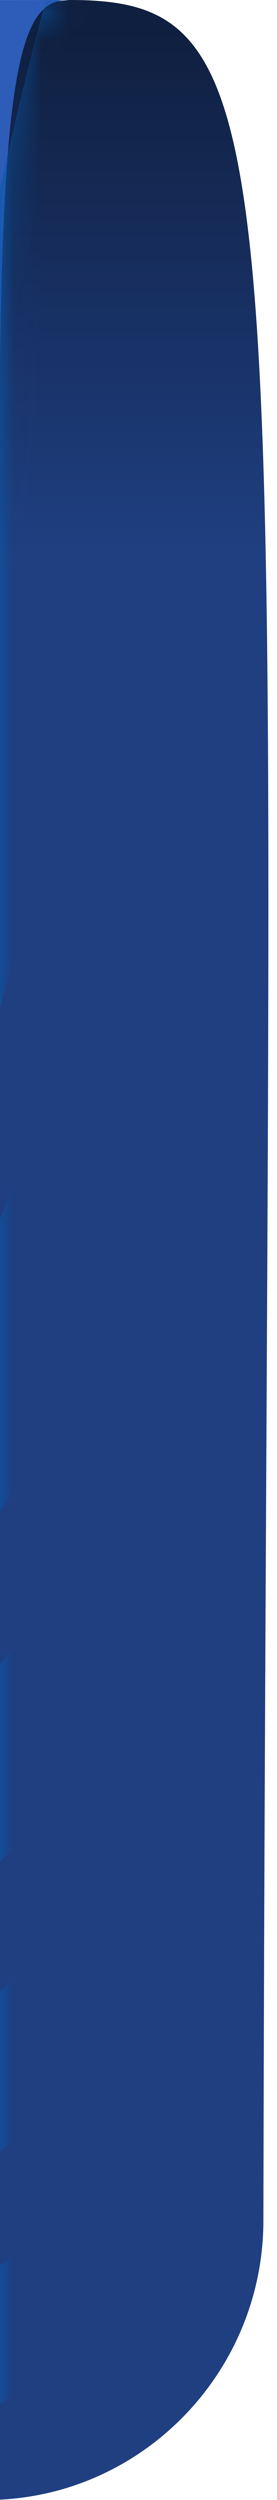 <svg width="10" height="90" viewBox="0 0 10 90" fill="none" xmlns="http://www.w3.org/2000/svg">
<g clip-path="url(#clip0_3395_18127)">
<path d="M-90 10L2.5 0C11.127 0 9.647 5.513 9.509 79.952C9.499 85.475 5.023 90 -0.5 90H-90.5L-90 10Z" fill="#1F3F81"/>
<path d="M-90 10L2.5 0C11.127 0 9.647 5.513 9.509 79.952C9.499 85.475 5.023 90 -0.5 90H-90.5L-90 10Z" fill="url(#paint0_linear_3395_18127)" fill-opacity="0.5" style="mix-blend-mode:multiply"/>
<path d="M-100 10.334C-100 7.104 -98.064 4.184 -94.906 3.503C-78.711 0.009 -41.457 0.038 2.5 0C0.592 -0.035 -0.159 2.656 0 21.5V217.834C0 220.5 -1.065 223.056 -2.958 224.934L-41.55 263.209C-46.228 267.849 -53.772 267.849 -58.45 263.209L-97.042 224.934C-98.935 223.056 -100 220.5 -100 217.834L-100 10.334Z" fill="#2D5CB9"/>
<mask id="mask0_3395_18127" style="mask-type:alpha" maskUnits="userSpaceOnUse" x="-100" y="0" width="103" height="267">
<path d="M-100 10.334C-100 7.104 -98.064 4.184 -94.906 3.503C-78.711 0.009 -41.457 0.038 2.5 0C0.592 -0.035 -0.159 2.656 0 21.5V217.834C0 220.5 -1.065 223.056 -2.958 224.934L-41.55 263.209C-46.228 267.849 -53.772 267.849 -58.45 263.209L-97.042 224.934C-98.935 223.056 -100 220.5 -100 217.834L-100 10.334Z" fill="#459FC5"/>
</mask>
<g mask="url(#mask0_3395_18127)">
<path fill-rule="evenodd" clip-rule="evenodd" d="M107.582 217.689C124.027 215.557 138.438 209.829 149.995 201.013V198.912C138.503 207.992 124.007 213.906 107.372 216.068C90.852 218.209 73.576 216.678 58.736 211.745C33.233 203.269 16.462 187.519 16.462 172.575C16.462 171.539 16.542 170.514 16.707 169.488C19.732 150.466 36.547 145.183 52.807 140.084C69.843 134.731 87.457 129.202 88.317 107.754C89.542 77.034 110.131 64.982 128.986 63.946C135.839 63.571 143.162 64.742 149.995 67.278V65.332C143.472 63.02 136.294 61.905 128.896 62.315C109.321 63.391 87.952 75.874 86.678 107.689C85.868 127.987 69.567 133.105 52.312 138.523C35.582 143.772 18.277 149.21 15.088 169.238C12.438 185.863 30.174 203.99 58.216 213.306C73.291 218.304 90.827 219.865 107.582 217.689ZM46.724 220H52.227C52.132 219.97 52.038 219.945 51.943 219.915C22.306 210.029 2.691 191.592 2.691 174.171C2.691 173.095 2.766 172.035 2.921 170.974C5.965 149.455 25.01 143.271 43.42 137.288C62.12 131.214 81.454 124.935 82.554 102.33C84.218 68.069 107.667 54.85 129.051 53.9C136.344 53.574 143.442 54.595 150 56.656V54.73C143.392 52.719 136.274 51.723 128.966 52.048C106.767 53.034 82.429 66.743 80.704 102.24C79.67 123.569 61.785 129.377 42.85 135.531C23.895 141.685 4.291 148.054 1.082 170.719C-1.473 189.08 17.097 208.838 46.724 220ZM109.176 208.463C125.332 206.196 139.278 200.072 149.995 190.686V188.82C139.373 198.486 125.322 204.76 108.971 207.052C94.306 209.118 78.465 207.847 65.524 203.57C44.17 196.51 30.238 183.432 30.238 170.949C30.238 169.963 30.323 168.983 30.503 168.002C33.513 151.452 48.123 147.074 62.255 142.836C77.6 138.238 93.476 133.48 94.076 113.167C94.88 85.985 112.61 75.103 128.931 73.987C135.849 73.512 143.297 74.873 149.99 77.86V76.324C143.227 73.412 135.769 72.091 128.836 72.567C111.896 73.732 93.491 84.994 92.656 113.122C92.086 132.414 77.395 136.817 61.845 141.48C47.304 145.838 32.268 150.346 29.104 167.747C26.58 181.776 41.34 197.07 65.079 204.91C78.225 209.263 94.296 210.554 109.176 208.463ZM110.756 199.232C126.787 196.755 140.293 190.021 149.995 179.779V178.078C140.423 188.635 126.802 195.534 110.576 198.046C97.515 200.057 83.564 199.092 72.312 195.399C53.512 189.235 41.985 177.373 44.29 166.521C47.284 152.462 59.92 148.965 72.142 145.578C85.768 141.81 99.844 137.908 99.849 119.286C99.844 118.721 99.834 118.155 99.834 117.595C99.834 94.716 115.395 85.21 128.886 84.029C135.909 83.413 143.562 85.059 149.995 88.732V87.381C143.467 83.814 135.824 82.218 128.781 82.833C114.59 84.074 98.159 94.205 98.644 118.591C98.649 118.831 98.649 119.061 98.649 119.296C98.649 137.007 85.613 140.615 71.822 144.432C59.25 147.909 46.259 151.507 43.115 166.276C40.716 177.753 52.522 190.176 71.937 196.55C83.364 200.292 97.515 201.268 110.756 199.232ZM112.351 189.996C122.298 188.28 136.359 183.732 146.876 171.804C147.991 170.539 149.005 169.173 150 167.792V166.201C148.81 167.942 147.526 169.598 146.146 171.159C135.814 182.871 121.978 187.344 112.181 189.03C100.754 191.002 88.697 190.341 79.11 187.224C64.574 182.501 55.906 173.39 58.086 165.025C61.09 153.393 71.582 150.766 81.724 148.224C93.481 145.283 105.632 142.246 105.632 125.13C105.632 124.755 105.627 124.374 105.617 123.984C105.602 123.504 105.592 123.033 105.592 122.558C105.592 103.536 117.494 95.356 128.836 94.055C136.109 93.225 144.137 95.441 150 100.344V99.053C143.987 94.34 135.979 92.254 128.726 93.079C117.489 94.365 104.613 102.876 104.613 122.598C104.613 123.063 104.623 123.534 104.633 124.009C104.648 124.389 104.653 124.765 104.653 125.13C104.653 141.475 93.396 144.287 81.489 147.269C71.067 149.871 60.295 152.572 57.141 164.77C54.452 175.147 66.094 184.007 78.81 188.145C88.542 191.327 100.769 191.992 112.351 189.996ZM21.636 220H25.98C3.161 208.178 -11.085 191.582 -11.085 175.752C-11.085 174.651 -11.015 173.551 -10.88 172.46C-7.806 148.435 13.483 141.34 34.068 134.476C54.422 127.691 75.466 120.677 76.79 96.907C78.9 59.113 105.193 44.724 129.096 43.853C136.319 43.593 143.377 44.489 149.99 46.31V44.148C143.332 42.367 136.249 41.517 129.021 41.782C104.198 42.682 76.906 57.607 74.716 96.792C73.466 119.151 54.007 125.635 33.408 132.504C12.214 139.569 -9.705 146.874 -12.934 172.195C-15.134 189.075 -1.498 207.042 21.636 220ZM-116.44 220H-112.137C-118.08 209.438 -121.364 198.671 -121.364 188.11C-121.364 186.844 -121.324 185.588 -121.229 184.332C-117.975 139.984 -78.311 125.515 -39.957 111.521C-5.172 98.833 27.679 86.85 30.673 53.579C36.637 -12.668 85.643 -36.378 129.516 -36.478C136.444 -36.513 143.287 -35.962 149.99 -34.967V-38.844C143.277 -39.815 136.429 -40.34 129.501 -40.305C83.948 -40.2 33.058 -15.569 26.864 53.249C24.09 84.099 -7.661 95.681 -41.266 107.939C-80.765 122.343 -121.609 137.242 -125.048 184.067C-125.898 195.905 -122.834 208.082 -116.44 220ZM-85.179 220H-81.215C-89.283 208.553 -93.782 196.655 -93.782 185.043C-93.782 183.807 -93.732 182.586 -93.632 181.365C-90.423 142.126 -55.398 129.513 -21.517 117.31C9.919 105.988 39.621 95.286 42.21 64.416C47.184 5.254 90.527 -16.115 129.421 -16.395C136.404 -16.465 143.287 -15.845 150 -14.734V-18.161C143.267 -19.247 136.384 -19.857 129.396 -19.787C89.002 -19.502 44 2.697 38.836 64.126C36.427 92.834 7.725 103.171 -22.667 114.113C-57.552 126.676 -93.622 139.669 -97.006 181.085C-98.055 193.953 -93.722 207.237 -85.179 220ZM-100.985 220H-96.821C-103.744 208.983 -107.573 197.661 -107.573 186.584C-107.573 185.333 -107.523 184.097 -107.428 182.851C-104.199 141.06 -66.854 127.516 -30.739 114.418C2.366 102.41 33.643 91.068 36.442 58.998C41.905 -3.707 88.082 -26.251 129.476 -26.441C136.429 -26.491 143.287 -25.906 149.995 -24.855V-28.508C143.272 -29.533 136.404 -30.104 129.446 -30.054C86.473 -29.858 38.521 -6.444 32.843 58.678C30.253 88.451 0.027 99.413 -31.974 111.021C-69.164 124.504 -107.618 138.453 -111.027 182.571C-111.972 194.919 -108.373 207.647 -100.985 220ZM-69.259 220H-65.375C-74.777 208.157 -79.996 195.66 -79.996 183.502C-79.996 182.291 -79.941 181.09 -79.841 179.88C-76.651 143.191 -43.931 131.494 -12.29 120.187C17.477 109.55 45.584 99.504 47.979 69.82C52.457 14.204 92.956 -5.998 129.366 -6.364C136.379 -6.459 143.287 -5.818 149.995 -4.633V-7.84C143.262 -9 136.349 -9.631 129.326 -9.536C91.521 -9.155 49.463 11.828 44.809 69.57C42.585 97.202 15.408 106.918 -13.359 117.2C-45.95 128.847 -79.636 140.89 -83 179.604C-84.179 193.008 -79.141 206.882 -69.259 220ZM-18.168 220H-14.279C-29.66 207.417 -38.642 192.863 -38.642 178.854C-38.642 177.708 -38.582 176.567 -38.462 175.427C-35.343 146.358 -9.515 137.433 15.463 128.797C40.166 120.262 63.494 112.192 65.264 86.075C68.303 41.187 100.289 24.461 129.216 23.77C136.339 23.6 143.317 24.376 150 25.872V23.305C143.282 21.839 136.284 21.094 129.151 21.264C99.119 21.979 65.909 39.335 62.754 85.91C61.105 110.365 38.536 118.17 14.643 126.426C-11.075 135.316 -37.672 144.512 -40.956 175.167C-42.616 190.346 -34.014 206.261 -18.168 220ZM-52.853 220H-48.974C-59.986 207.812 -66.214 194.694 -66.214 181.966C-66.214 180.77 -66.159 179.584 -66.049 178.399C-62.885 144.252 -32.479 133.48 -3.062 123.064C25.02 113.117 51.548 103.731 53.727 75.238C57.726 23.17 95.39 4.138 129.306 3.688C136.349 3.568 143.282 4.208 149.99 5.479V2.497C143.257 1.256 136.309 0.611 129.256 0.731C94.046 1.196 54.937 20.954 50.783 75.013C48.743 101.58 23.096 110.666 -4.052 120.282C-34.338 131.004 -65.66 142.101 -68.999 178.118C-70.258 192.092 -64.325 206.581 -52.853 220ZM0.892 220H4.836C-13.699 207.532 -24.861 192.087 -24.861 177.293C-24.861 176.172 -24.796 175.056 -24.671 173.941C-21.577 147.399 1.981 139.389 24.755 131.644C46.749 124.164 69.478 116.434 71.027 91.489C73.596 50.152 102.743 34.592 129.156 33.817C136.324 33.607 143.342 34.432 150 36.073V33.727C143.307 32.121 136.274 31.305 129.096 31.515C101.669 32.326 71.412 48.466 68.748 91.348C67.293 114.753 46.274 121.898 24.025 129.468C0.577 137.443 -23.676 145.693 -26.94 173.676C-28.785 189.541 -18.078 206.371 0.892 220ZM-35.838 220H-32.024C-44.985 207.547 -52.433 193.748 -52.433 180.415C-52.433 179.239 -52.373 178.078 -52.258 176.918C-49.119 145.313 -21.002 135.461 6.195 125.94C32.588 116.694 57.516 107.959 59.495 80.662C63.004 32.231 97.83 14.335 129.256 13.729C136.334 13.594 143.297 14.284 149.995 15.66V12.859C143.272 11.513 136.289 10.857 129.206 10.997C96.58 11.623 60.415 30.195 56.771 80.457C54.927 105.968 30.813 114.413 5.291 123.354C-22.707 133.16 -51.663 143.306 -54.973 176.637C-56.407 191.172 -49.279 206.336 -35.838 220ZM149.995 218.329C149.135 218.884 148.295 219.47 147.411 220H149.995V218.329ZM142.727 164.87C145.786 161.293 148.201 157.245 149.995 152.832V150.661C148.181 155.744 145.576 160.362 142.142 164.375C133.6 174.376 122.008 178.404 113.785 180.02C104.153 181.921 93.721 181.556 85.898 179.054V179.049C79.265 176.938 74.346 173.526 72.392 169.688C71.362 167.662 71.197 165.585 71.867 163.549C74.941 154.303 83.224 152.537 91.242 150.826C101.139 148.71 111.371 146.528 111.371 130.243C111.371 129.678 111.356 129.117 111.356 128.557C111.356 112.562 120.293 105.432 128.776 104.111C136.704 102.876 146.016 106.678 149.995 114.788V113.237C145.551 105.667 136.469 102.145 128.661 103.361C119.868 104.737 110.596 112.082 110.596 128.552C110.591 129.117 110.611 129.693 110.616 130.258C110.616 145.918 101.124 147.939 91.082 150.086C82.859 151.842 74.351 153.653 71.147 163.314C70.397 165.585 70.592 167.842 71.712 170.043C73.756 174.066 78.84 177.618 85.663 179.789C93.726 182.361 104.028 182.726 113.93 180.78C122.273 179.124 134.039 175.031 142.727 164.87ZM-15.439 10.257C-12.949 -13.228 -6.951 -32.345 1.257 -47.995H-4.657C-12.849 -31.87 -18.598 -12.788 -20.977 9.662C-25.171 49.177 -68.994 65.627 -115.391 83.038C-147.867 95.231 -182.862 108.384 -207 130.994V138.563C-184.096 114.803 -148.401 101.395 -113.436 88.266C-65.38 70.235 -19.987 53.199 -15.439 10.257ZM-205.895 220H-200.602C-202.871 212.395 -204.091 204.79 -204.091 197.266C-204.091 195.92 -204.056 194.584 -203.981 193.243C-200.597 133.5 -146.957 113.467 -95.086 94.095C-50.339 77.379 -8.076 61.599 -3.907 21.084C-0.933 -7.855 8.305 -30.549 21.426 -47.995H14.903C2.541 -30.324 -6.106 -7.744 -9.015 20.553C-12.859 57.897 -53.673 73.137 -96.881 89.272C-143.433 106.663 -195.633 126.185 -207 177.583V215.712C-206.665 217.143 -206.305 218.574 -205.895 220ZM-26.965 -0.575C-24.996 -18.691 -21.052 -34.341 -15.724 -47.99H-21.962C-27.25 -34.171 -31.049 -18.656 -32.944 -1.23C-37.233 38.165 -79.281 56.096 -125.728 73.717C-78.701 55.586 -37.367 36.088 -32.734 -5.988C-31.074 -21.068 -27.925 -35.082 -23.451 -47.99H-30.02C-34.193 -35.512 -37.263 -21.798 -38.927 -6.674C-42.591 26.612 -72.693 45.034 -109.962 60.679C-72.313 44.254 -42.461 24.321 -38.492 -11.402C-37.048 -24.37 -34.528 -36.563 -31.064 -47.99H-37.797C-40.142 -39.98 -42.081 -31.53 -43.501 -22.544C-42.281 -31.384 -40.577 -39.865 -38.412 -47.99H-45.35C-46.17 -44.793 -46.935 -41.536 -47.625 -38.194C-47.01 -41.516 -46.305 -44.768 -45.555 -47.99H-207V92.834C-205.101 91.989 -203.216 91.133 -201.292 90.308C-203.211 91.183 -205.101 92.099 -207 92.999V100.074C-198.292 95.861 -189.265 91.929 -180.043 88.196C-189.25 92.099 -198.312 96.281 -207 100.874V107.799C-190.015 98.608 -171.15 91.013 -152.13 83.759C-171.085 91.133 -190.1 99.248 -207 109.485V116.369C-184.856 102.46 -158.129 92.374 -131.771 82.443C-80.41 63.081 -31.899 44.794 -26.965 -0.575ZM-72.933 -17.681C-77.796 -5.583 -86.314 4.583 -97.416 13.459C-86.664 4.533 -78.216 -5.663 -72.933 -17.681ZM-65.105 -17.601C-70.243 -0.55 -82.465 12.709 -98.96 23.871C-83.065 12.629 -71.028 -0.695 -65.105 -17.601ZM-57.982 -16.555C-62.805 5.114 -78.841 20.694 -100.655 33.502C-79.676 20.593 -63.99 4.879 -57.982 -16.555ZM-51.264 -14.974C-55.407 11.658 -76.192 29.139 -104.059 43.358C-77.271 29.024 -57.072 11.323 -51.264 -14.974ZM-106.303 51.933C-73.582 36.173 -48.664 16.591 -44.446 -15.504C-44.59 -14.369 -44.77 -13.268 -44.9 -12.117C-48.299 18.422 -73.507 36.824 -106.303 51.933ZM-191.304 220H-186.191C-188.89 211.89 -190.305 203.765 -190.305 195.74C-190.305 194.404 -190.265 193.083 -190.19 191.757C-186.826 134.586 -135.525 115.484 -85.909 97.012C-42.811 80.967 -2.112 65.812 1.861 26.502C5.146 -6.033 16.667 -30.364 32.798 -47.99H26.105C10.934 -29.984 0.177 -5.748 -3.032 26.007C-6.696 62.265 -46.005 76.899 -87.623 92.399C-136.34 110.531 -191.549 131.089 -195.098 191.467C-195.673 200.883 -194.324 210.449 -191.304 220ZM-21.202 4.844C-18.978 -15.855 -14.114 -33.256 -7.471 -47.99H-13.539C-20.152 -32.946 -24.831 -15.634 -26.96 4.223C-31.324 44.824 -76.651 61.875 -124.643 79.931C-152.995 90.588 -183.197 101.965 -207 119.256V126.271C-183.787 108.389 -152.94 96.762 -122.604 85.35C-72.898 66.658 -25.941 48.996 -21.202 4.844ZM-9.665 15.67C-6.891 -10.882 0.532 -31.655 10.614 -47.995H4.786C-5.301 -30.974 -12.354 -10.141 -14.994 15.11C-19.008 53.539 -61.331 69.379 -106.133 86.16C-143.743 100.239 -184.866 115.669 -207 146.784V156.52C-187.63 122.433 -145.427 106.598 -104.259 91.188C-57.862 73.807 -14.029 57.402 -9.665 15.67ZM-176.589 220H-171.635C-174.819 211.385 -176.524 202.744 -176.524 194.214C-176.524 192.898 -176.489 191.582 -176.404 190.271C-173.065 135.667 -124.098 117.49 -76.742 99.914C-35.308 84.539 3.836 70.01 7.61 31.916C11.264 -4.868 25.885 -30.739 45.809 -47.99H38.661C20.001 -30.129 6.485 -4.297 2.936 31.45C-0.553 66.623 -38.352 80.657 -78.376 95.506C-124.873 112.767 -177.573 132.319 -181.102 189.986C-181.702 199.877 -180.128 209.959 -176.589 220ZM-131.796 220H-127.297C-132.401 209.914 -135.15 199.687 -135.15 189.641C-135.15 188.36 -135.1 187.089 -135.02 185.818C-131.741 138.904 -89.758 123.514 -49.159 108.624C-12.709 95.261 21.716 82.638 24.91 48.156C31.378 -21.628 83.219 -46.509 129.576 -46.524C136.474 -46.544 143.302 -46.039 149.995 -45.098V-47.99H103.718C63.824 -39.905 26.41 -11.852 20.886 47.791C17.932 79.721 -15.329 91.914 -50.544 104.832C-90.408 119.446 -135.595 136.012 -139.044 185.538C-139.864 196.915 -137.29 208.553 -131.796 220ZM138.573 157.936C143.872 151.416 146.541 143.276 146.541 133.67C146.541 131.214 146.366 128.667 146.016 126.02C144.821 116.965 137.119 112.722 130.47 113.322C123.907 113.918 116.539 119.436 116.539 132.92C116.539 133.555 116.554 134.211 116.594 134.886C116.629 135.601 116.649 136.287 116.649 136.942C116.649 150.536 109.176 151.662 101.294 152.852C95.02 153.798 88.537 154.779 85.178 161.828C84.448 163.334 84.398 164.785 84.993 166.156C85.963 168.362 88.567 170.178 92.536 171.399C98.884 173.355 107.487 173.405 115.53 171.529C122.273 169.963 131.76 166.326 138.573 157.936ZM138.153 157.595C131.435 165.866 122.073 169.458 115.395 171.009C107.442 172.86 98.954 172.82 92.691 170.889C88.932 169.728 86.378 167.972 85.488 165.946C84.948 164.73 85.023 163.429 85.663 162.068C88.902 155.279 95.245 154.318 101.374 153.393C109.496 152.167 117.189 151.001 117.194 136.992C117.194 136.312 117.174 135.606 117.134 134.861C117.104 134.206 117.084 133.56 117.084 132.935C117.084 119.806 124.192 114.443 130.525 113.873C136.919 113.292 144.332 117.38 145.481 126.105C147.196 138.914 144.711 149.525 138.153 157.595ZM149.995 208.793C143.387 213.461 135.954 217.198 127.851 220H133.125C139.178 217.548 144.816 214.546 149.99 211.009V208.793H149.995ZM-161.758 220H-157.014C-160.748 210.889 -162.732 201.723 -162.732 192.693C-162.732 191.387 -162.692 190.091 -162.607 188.785C-159.293 136.747 -112.656 119.501 -67.549 102.821C-27.775 88.106 9.794 74.213 13.378 37.324C17.477 -4.833 36.632 -32.03 61.55 -48H53.452C30.284 -31.024 12.868 -3.762 8.915 36.889C5.605 70.981 -30.684 84.399 -69.109 98.613C-113.386 114.988 -163.582 133.55 -167.086 188.495C-167.751 198.887 -165.862 209.478 -161.758 220ZM-146.782 220H-142.228C-146.602 210.399 -148.936 200.703 -148.936 191.172C-148.936 189.876 -148.896 188.59 -148.811 187.304C-145.512 137.833 -101.205 121.513 -58.352 105.727C-20.237 91.694 15.763 78.43 19.152 42.748C23.9 -7.234 50.813 -35.237 82.934 -47.99H72.352C42.985 -33.296 19.402 -4.943 14.913 42.342C11.774 75.353 -23.002 88.161 -59.826 101.725C-101.894 117.22 -149.581 134.781 -153.06 187.014C-153.765 197.906 -151.536 209.018 -146.782 220Z" fill="#0759AA"/>
</g>
<path d="M-100 10.334C-100 7.104 -98.064 4.184 -94.906 3.503C-78.711 0.009 -41.457 0.038 2.5 0C0.592 -0.035 -0.159 2.656 0 21.5V217.834C0 220.5 -1.065 223.056 -2.958 224.934L-41.55 263.209C-46.228 267.849 -53.772 267.849 -58.45 263.209L-97.042 224.934C-98.935 223.056 -100 220.5 -100 217.834L-100 10.334Z" fill="url(#paint1_linear_3395_18127)"/>
</g>
<defs>
<linearGradient id="paint0_linear_3395_18127" x1="-40.342" y1="0" x2="-40.342" y2="20" gradientUnits="userSpaceOnUse">
<stop offset="0.07"/>
<stop offset="1" stop-opacity="0"/>
</linearGradient>
<linearGradient id="paint1_linear_3395_18127" x1="-48.75" y1="208" x2="-48.75" y2="84" gradientUnits="userSpaceOnUse">
<stop stop-color="#2D5CB9"/>
<stop offset="1" stop-color="#2D5CB9" stop-opacity="0"/>
</linearGradient>
<clipPath id="clip0_3395_18127">
<rect width="10" height="90" fill="white"/>
</clipPath>
</defs>
</svg>
